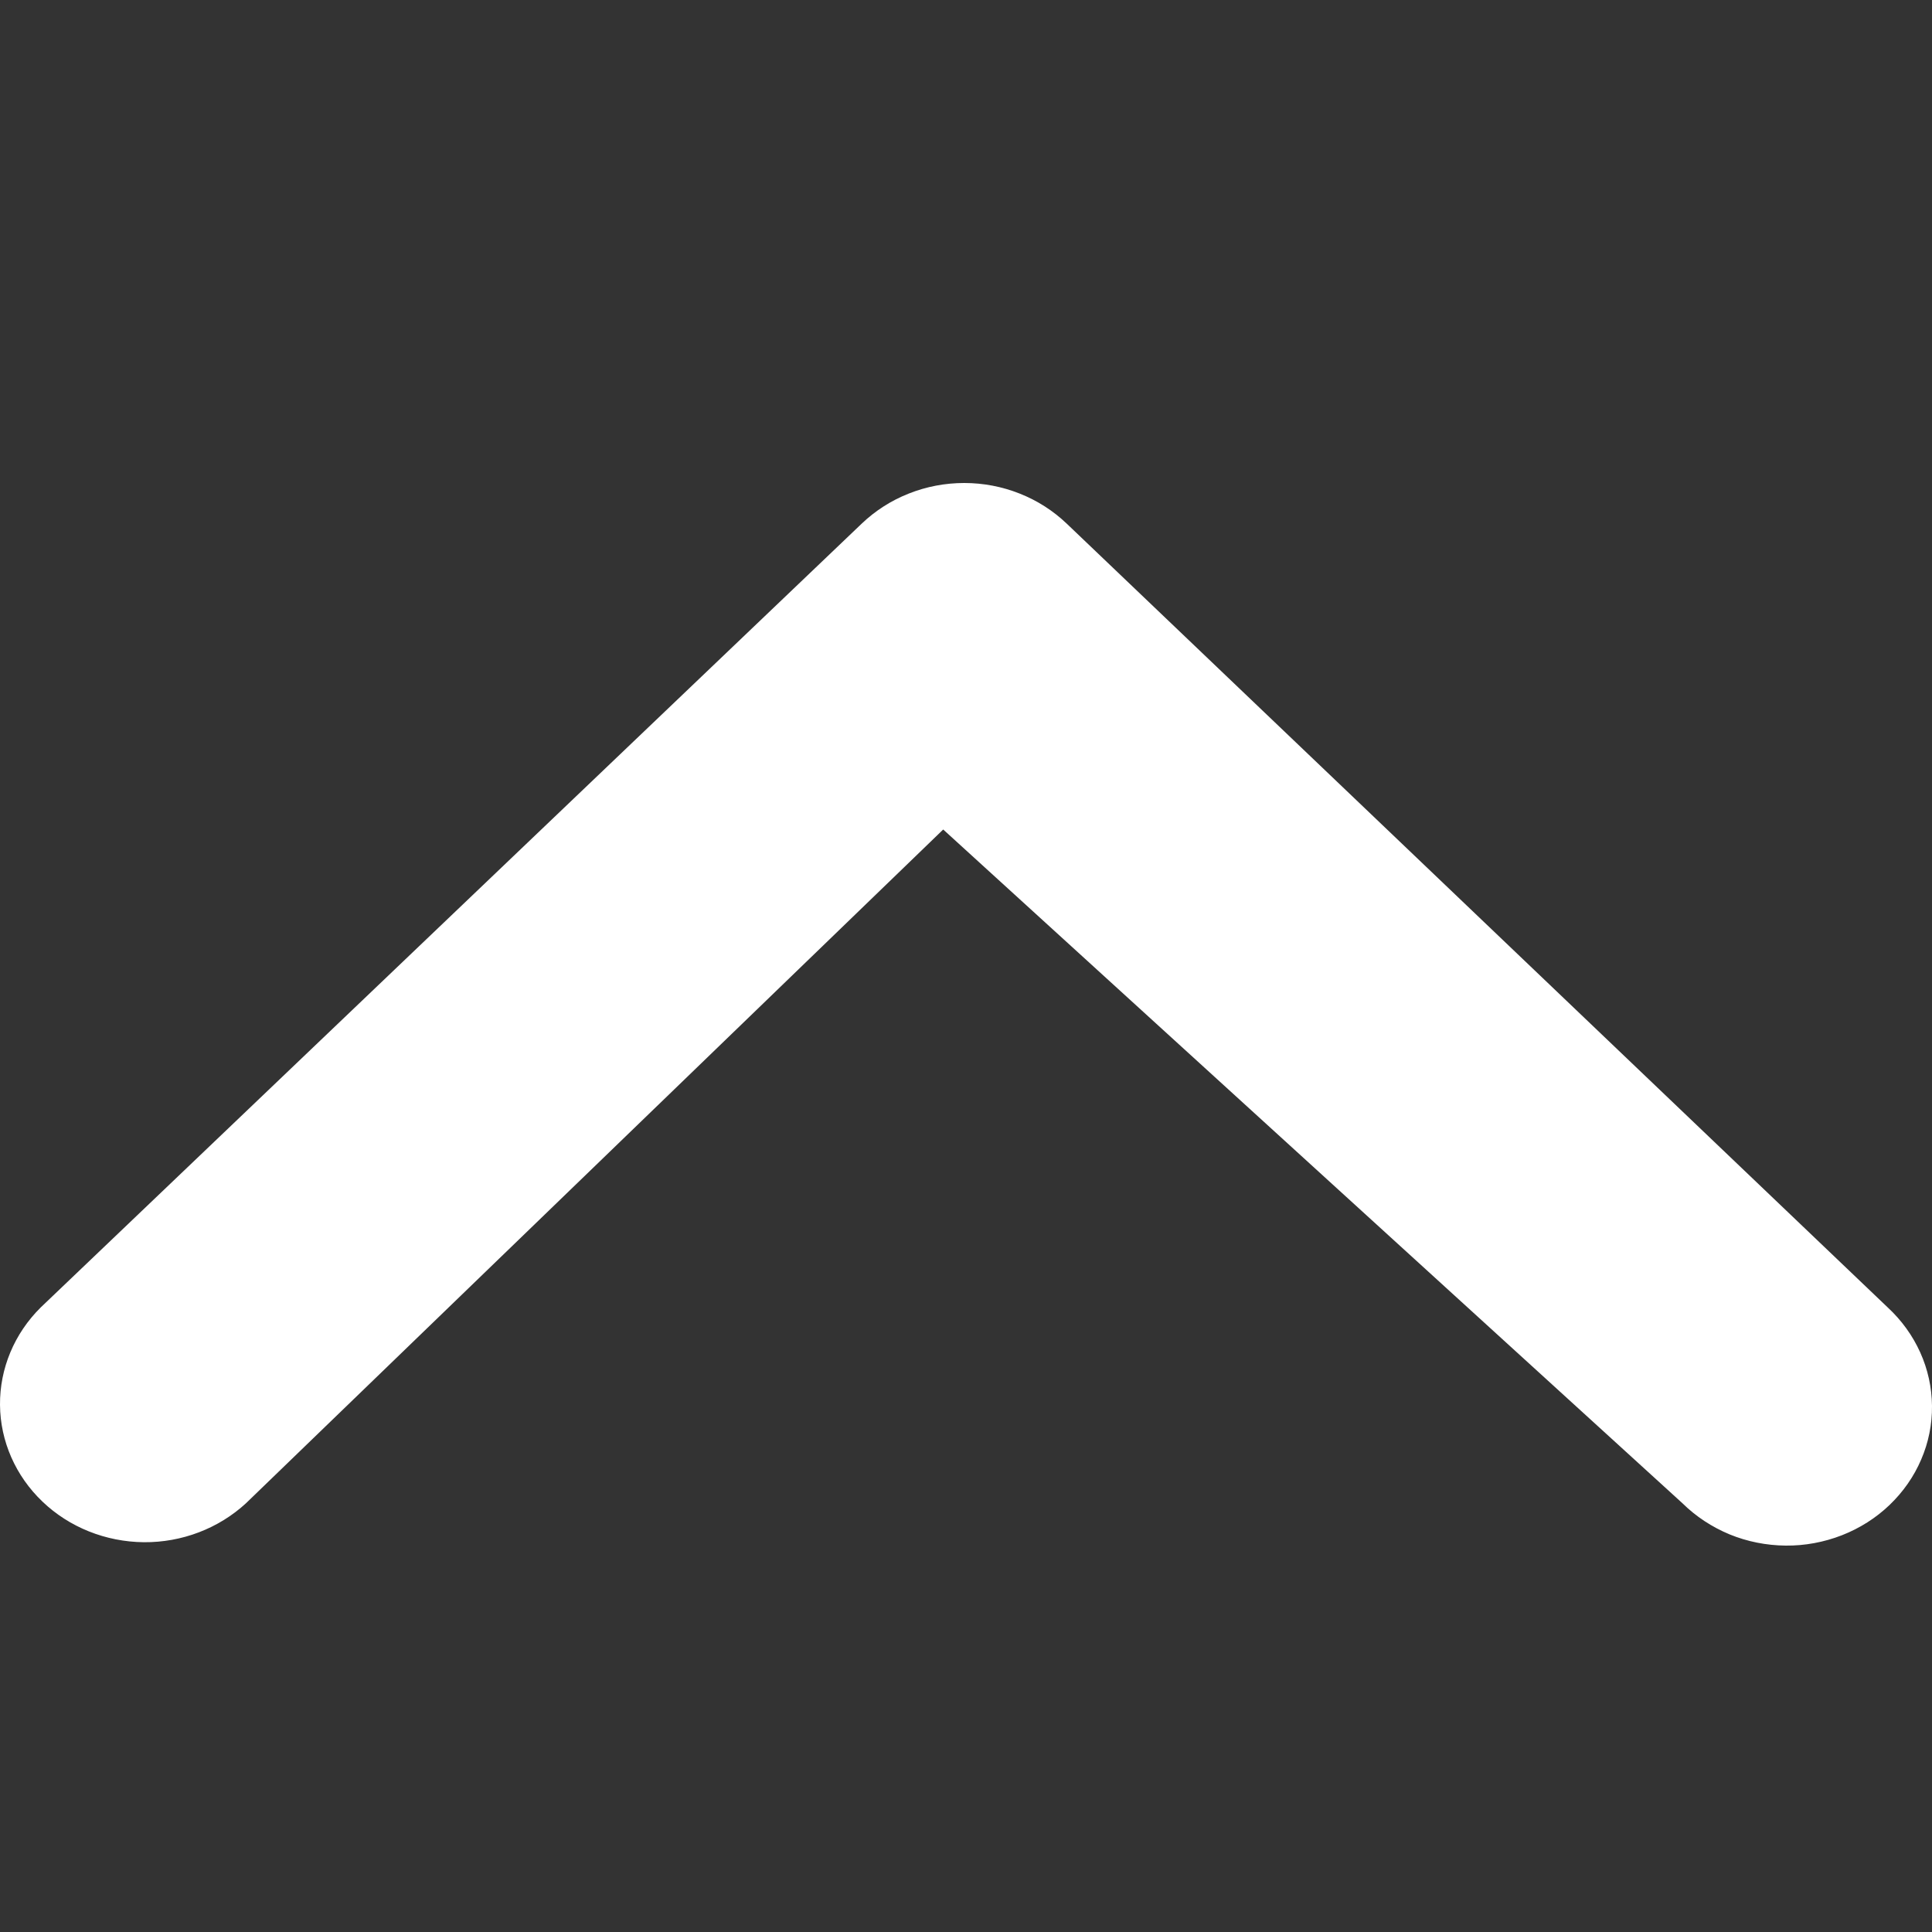 <svg width="20" height="20" viewBox="0 0 20 20" fill="none" xmlns="http://www.w3.org/2000/svg">
<rect x="0" y="0" width="20" height="20" fill="#333333" stroke="none"/>
<path d="M2.546 15.562L9.764 8.587L17.417 15.562C17.556 15.699 17.722 15.808 17.905 15.884C18.088 15.959 18.285 15.998 18.485 16C18.684 16.002 18.882 15.965 19.067 15.893C19.251 15.821 19.419 15.715 19.56 15.58C19.701 15.445 19.813 15.285 19.888 15.109C19.964 14.933 20.002 14.744 20 14.553C19.998 14.363 19.957 14.175 19.878 14C19.799 13.825 19.685 13.667 19.541 13.534L11.044 5.422C10.904 5.288 10.739 5.182 10.557 5.11C10.374 5.037 10.179 5 9.982 5C9.784 5 9.589 5.037 9.406 5.11C9.224 5.182 9.059 5.288 8.919 5.422L0.422 13.534C0.148 13.805 -0.003 14.167 5.67226e-05 14.543C0.003 14.919 0.161 15.279 0.44 15.545C0.718 15.811 1.095 15.961 1.489 15.965C1.883 15.968 2.262 15.823 2.546 15.562Z" fill="white"/>
</svg>
